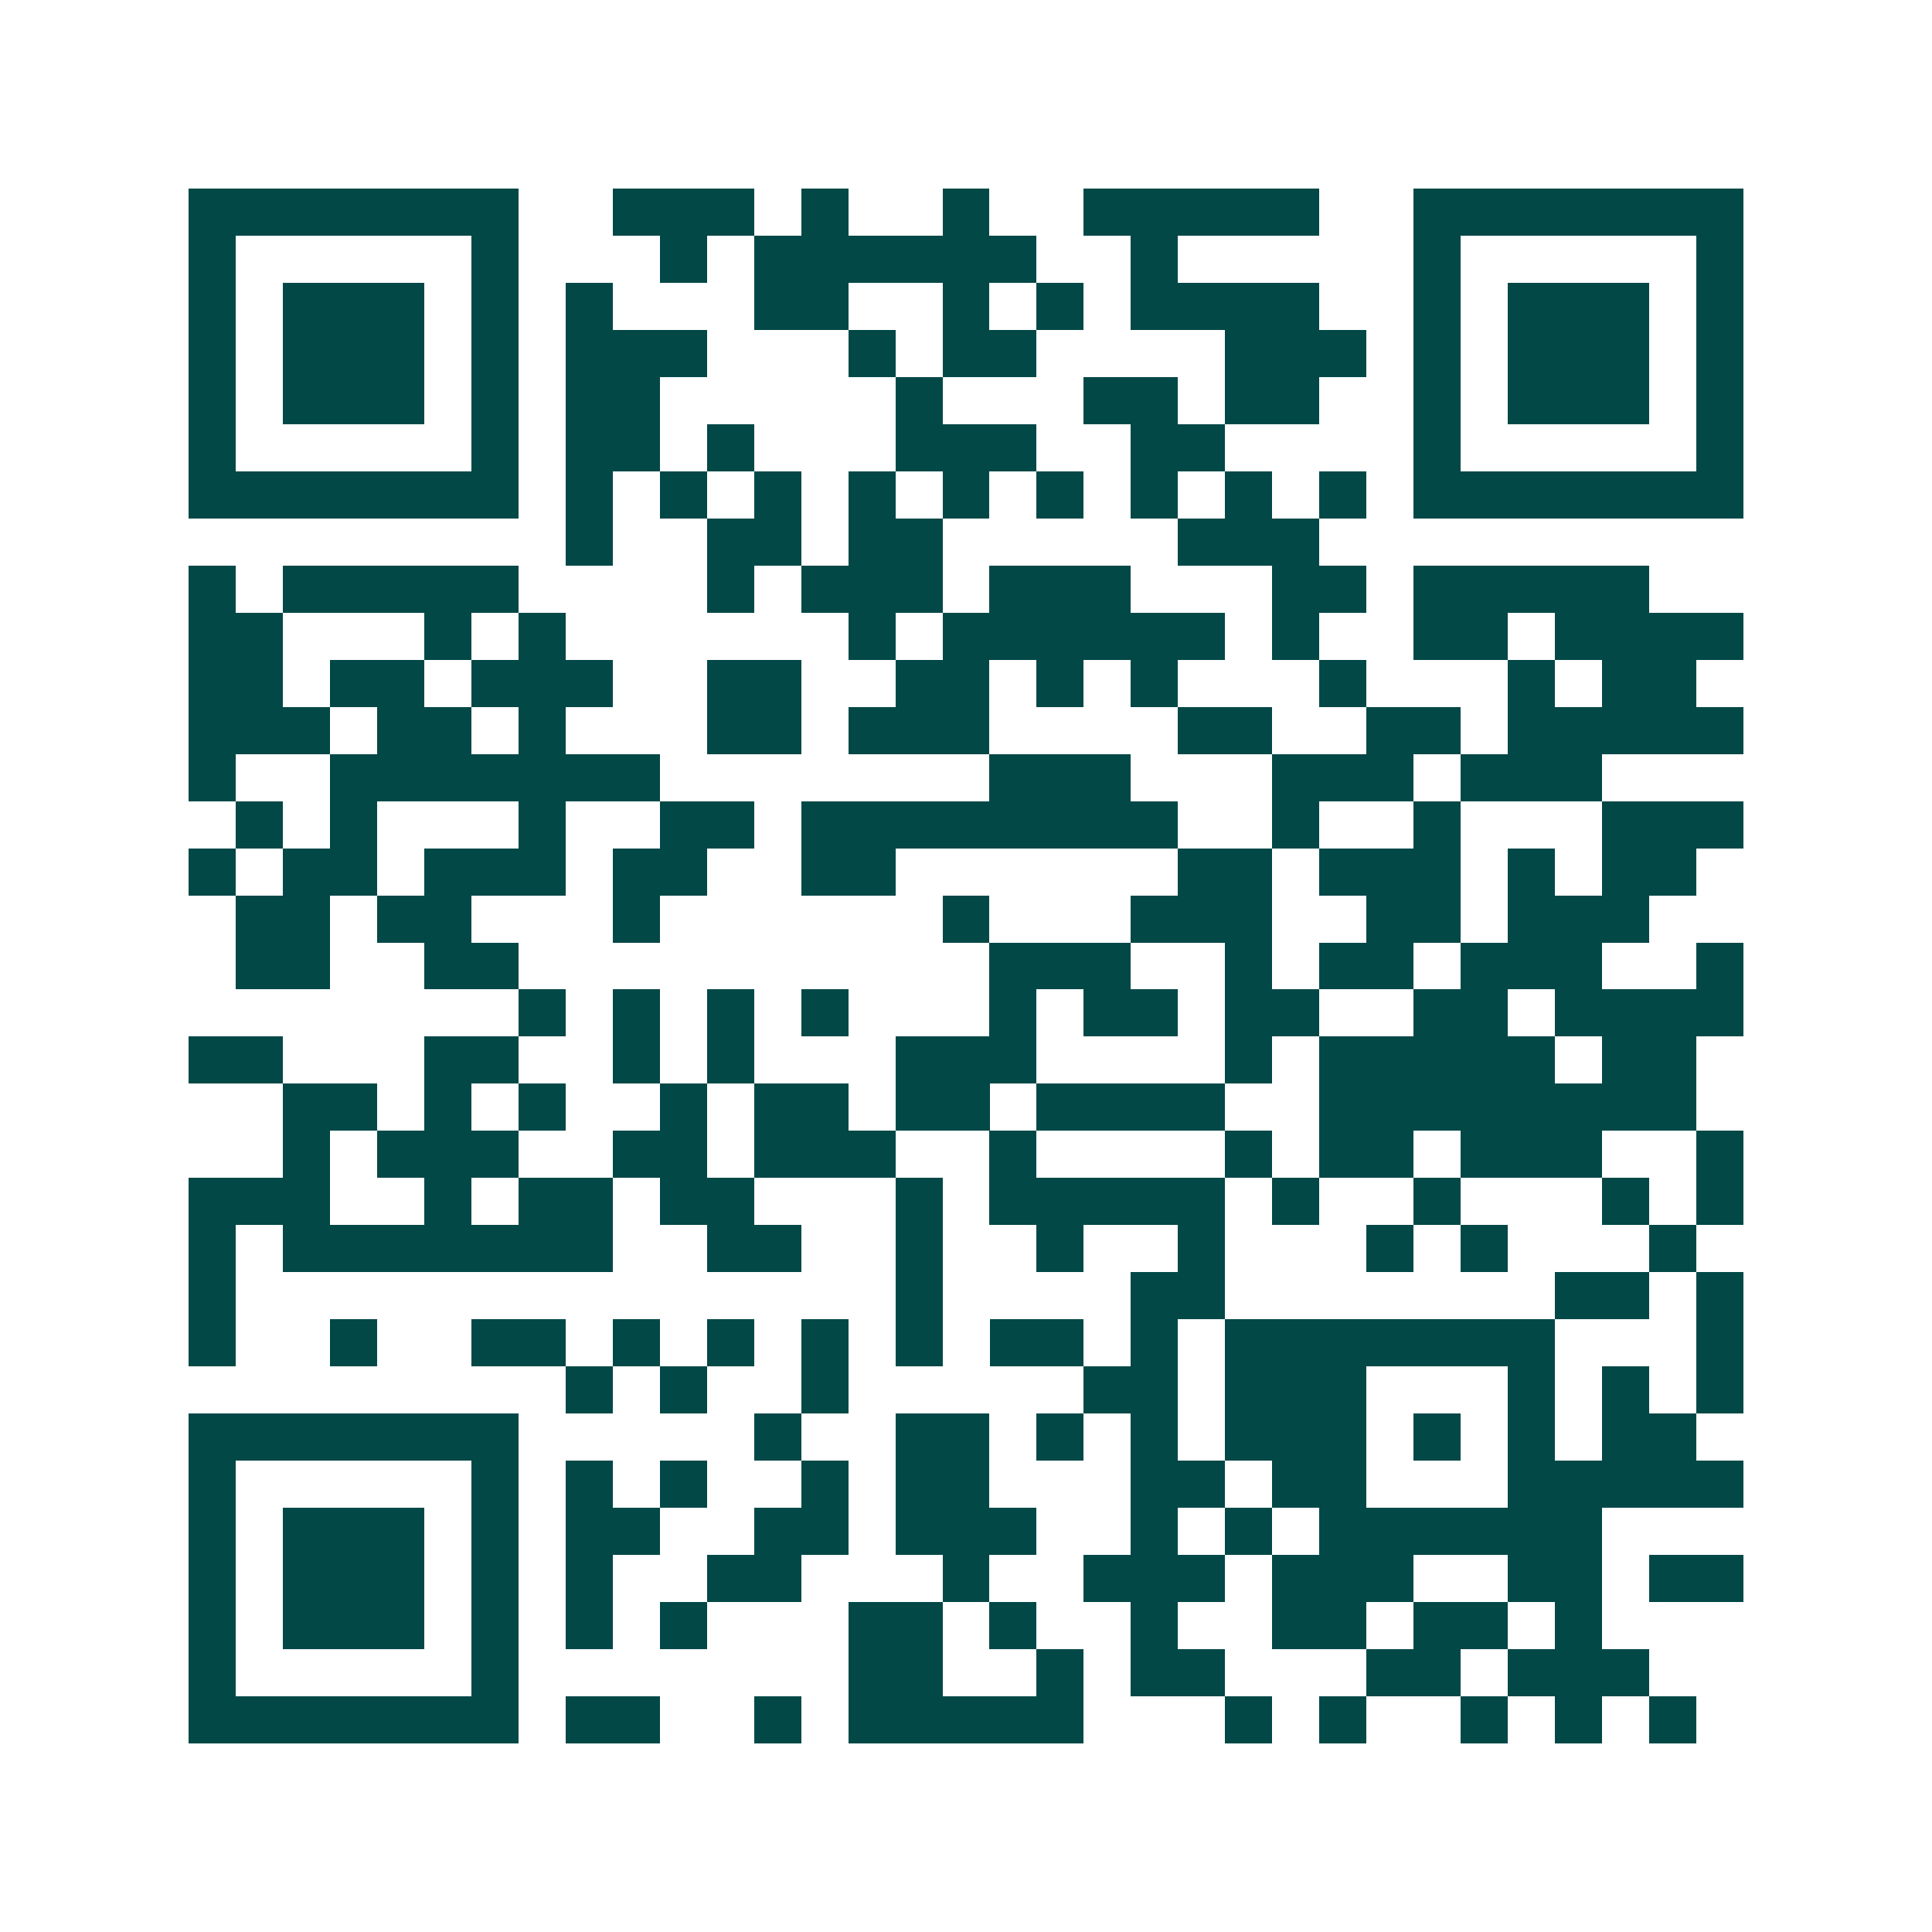 <svg xmlns="http://www.w3.org/2000/svg" width="200" height="200" viewBox="0 0 41 41" shape-rendering="crispEdges"><path fill="#ffffff" d="M0 0h41v41H0z"/><path stroke="#014847" d="M4 4.5h7m2 0h3m1 0h1m2 0h1m2 0h5m2 0h7M4 5.5h1m5 0h1m3 0h1m1 0h6m2 0h1m5 0h1m5 0h1M4 6.5h1m1 0h3m1 0h1m1 0h1m3 0h2m2 0h1m1 0h1m1 0h4m2 0h1m1 0h3m1 0h1M4 7.5h1m1 0h3m1 0h1m1 0h3m3 0h1m1 0h2m4 0h3m1 0h1m1 0h3m1 0h1M4 8.5h1m1 0h3m1 0h1m1 0h2m5 0h1m3 0h2m1 0h2m2 0h1m1 0h3m1 0h1M4 9.5h1m5 0h1m1 0h2m1 0h1m3 0h3m2 0h2m4 0h1m5 0h1M4 10.5h7m1 0h1m1 0h1m1 0h1m1 0h1m1 0h1m1 0h1m1 0h1m1 0h1m1 0h1m1 0h7M12 11.5h1m2 0h2m1 0h2m5 0h3M4 12.5h1m1 0h5m4 0h1m1 0h3m1 0h3m3 0h2m1 0h5M4 13.5h2m3 0h1m1 0h1m6 0h1m1 0h6m1 0h1m2 0h2m1 0h4M4 14.5h2m1 0h2m1 0h3m2 0h2m2 0h2m1 0h1m1 0h1m3 0h1m3 0h1m1 0h2M4 15.5h3m1 0h2m1 0h1m3 0h2m1 0h3m4 0h2m2 0h2m1 0h5M4 16.5h1m2 0h7m7 0h3m3 0h3m1 0h3M5 17.5h1m1 0h1m3 0h1m2 0h2m1 0h8m2 0h1m2 0h1m3 0h3M4 18.5h1m1 0h2m1 0h3m1 0h2m2 0h2m6 0h2m1 0h3m1 0h1m1 0h2M5 19.5h2m1 0h2m3 0h1m6 0h1m3 0h3m2 0h2m1 0h3M5 20.5h2m2 0h2m10 0h3m2 0h1m1 0h2m1 0h3m2 0h1M11 21.5h1m1 0h1m1 0h1m1 0h1m3 0h1m1 0h2m1 0h2m2 0h2m1 0h4M4 22.5h2m3 0h2m2 0h1m1 0h1m3 0h3m4 0h1m1 0h5m1 0h2M6 23.5h2m1 0h1m1 0h1m2 0h1m1 0h2m1 0h2m1 0h4m2 0h8M6 24.5h1m1 0h3m2 0h2m1 0h3m2 0h1m4 0h1m1 0h2m1 0h3m2 0h1M4 25.5h3m2 0h1m1 0h2m1 0h2m3 0h1m1 0h5m1 0h1m2 0h1m3 0h1m1 0h1M4 26.5h1m1 0h7m2 0h2m2 0h1m2 0h1m2 0h1m3 0h1m1 0h1m3 0h1M4 27.5h1m14 0h1m4 0h2m7 0h2m1 0h1M4 28.5h1m2 0h1m2 0h2m1 0h1m1 0h1m1 0h1m1 0h1m1 0h2m1 0h1m1 0h7m3 0h1M12 29.5h1m1 0h1m2 0h1m5 0h2m1 0h3m3 0h1m1 0h1m1 0h1M4 30.5h7m5 0h1m2 0h2m1 0h1m1 0h1m1 0h3m1 0h1m1 0h1m1 0h2M4 31.5h1m5 0h1m1 0h1m1 0h1m2 0h1m1 0h2m3 0h2m1 0h2m3 0h5M4 32.5h1m1 0h3m1 0h1m1 0h2m2 0h2m1 0h3m2 0h1m1 0h1m1 0h6M4 33.5h1m1 0h3m1 0h1m1 0h1m2 0h2m3 0h1m2 0h3m1 0h3m2 0h2m1 0h2M4 34.5h1m1 0h3m1 0h1m1 0h1m1 0h1m3 0h2m1 0h1m2 0h1m2 0h2m1 0h2m1 0h1M4 35.5h1m5 0h1m7 0h2m2 0h1m1 0h2m3 0h2m1 0h3M4 36.5h7m1 0h2m2 0h1m1 0h5m3 0h1m1 0h1m2 0h1m1 0h1m1 0h1"/></svg>
